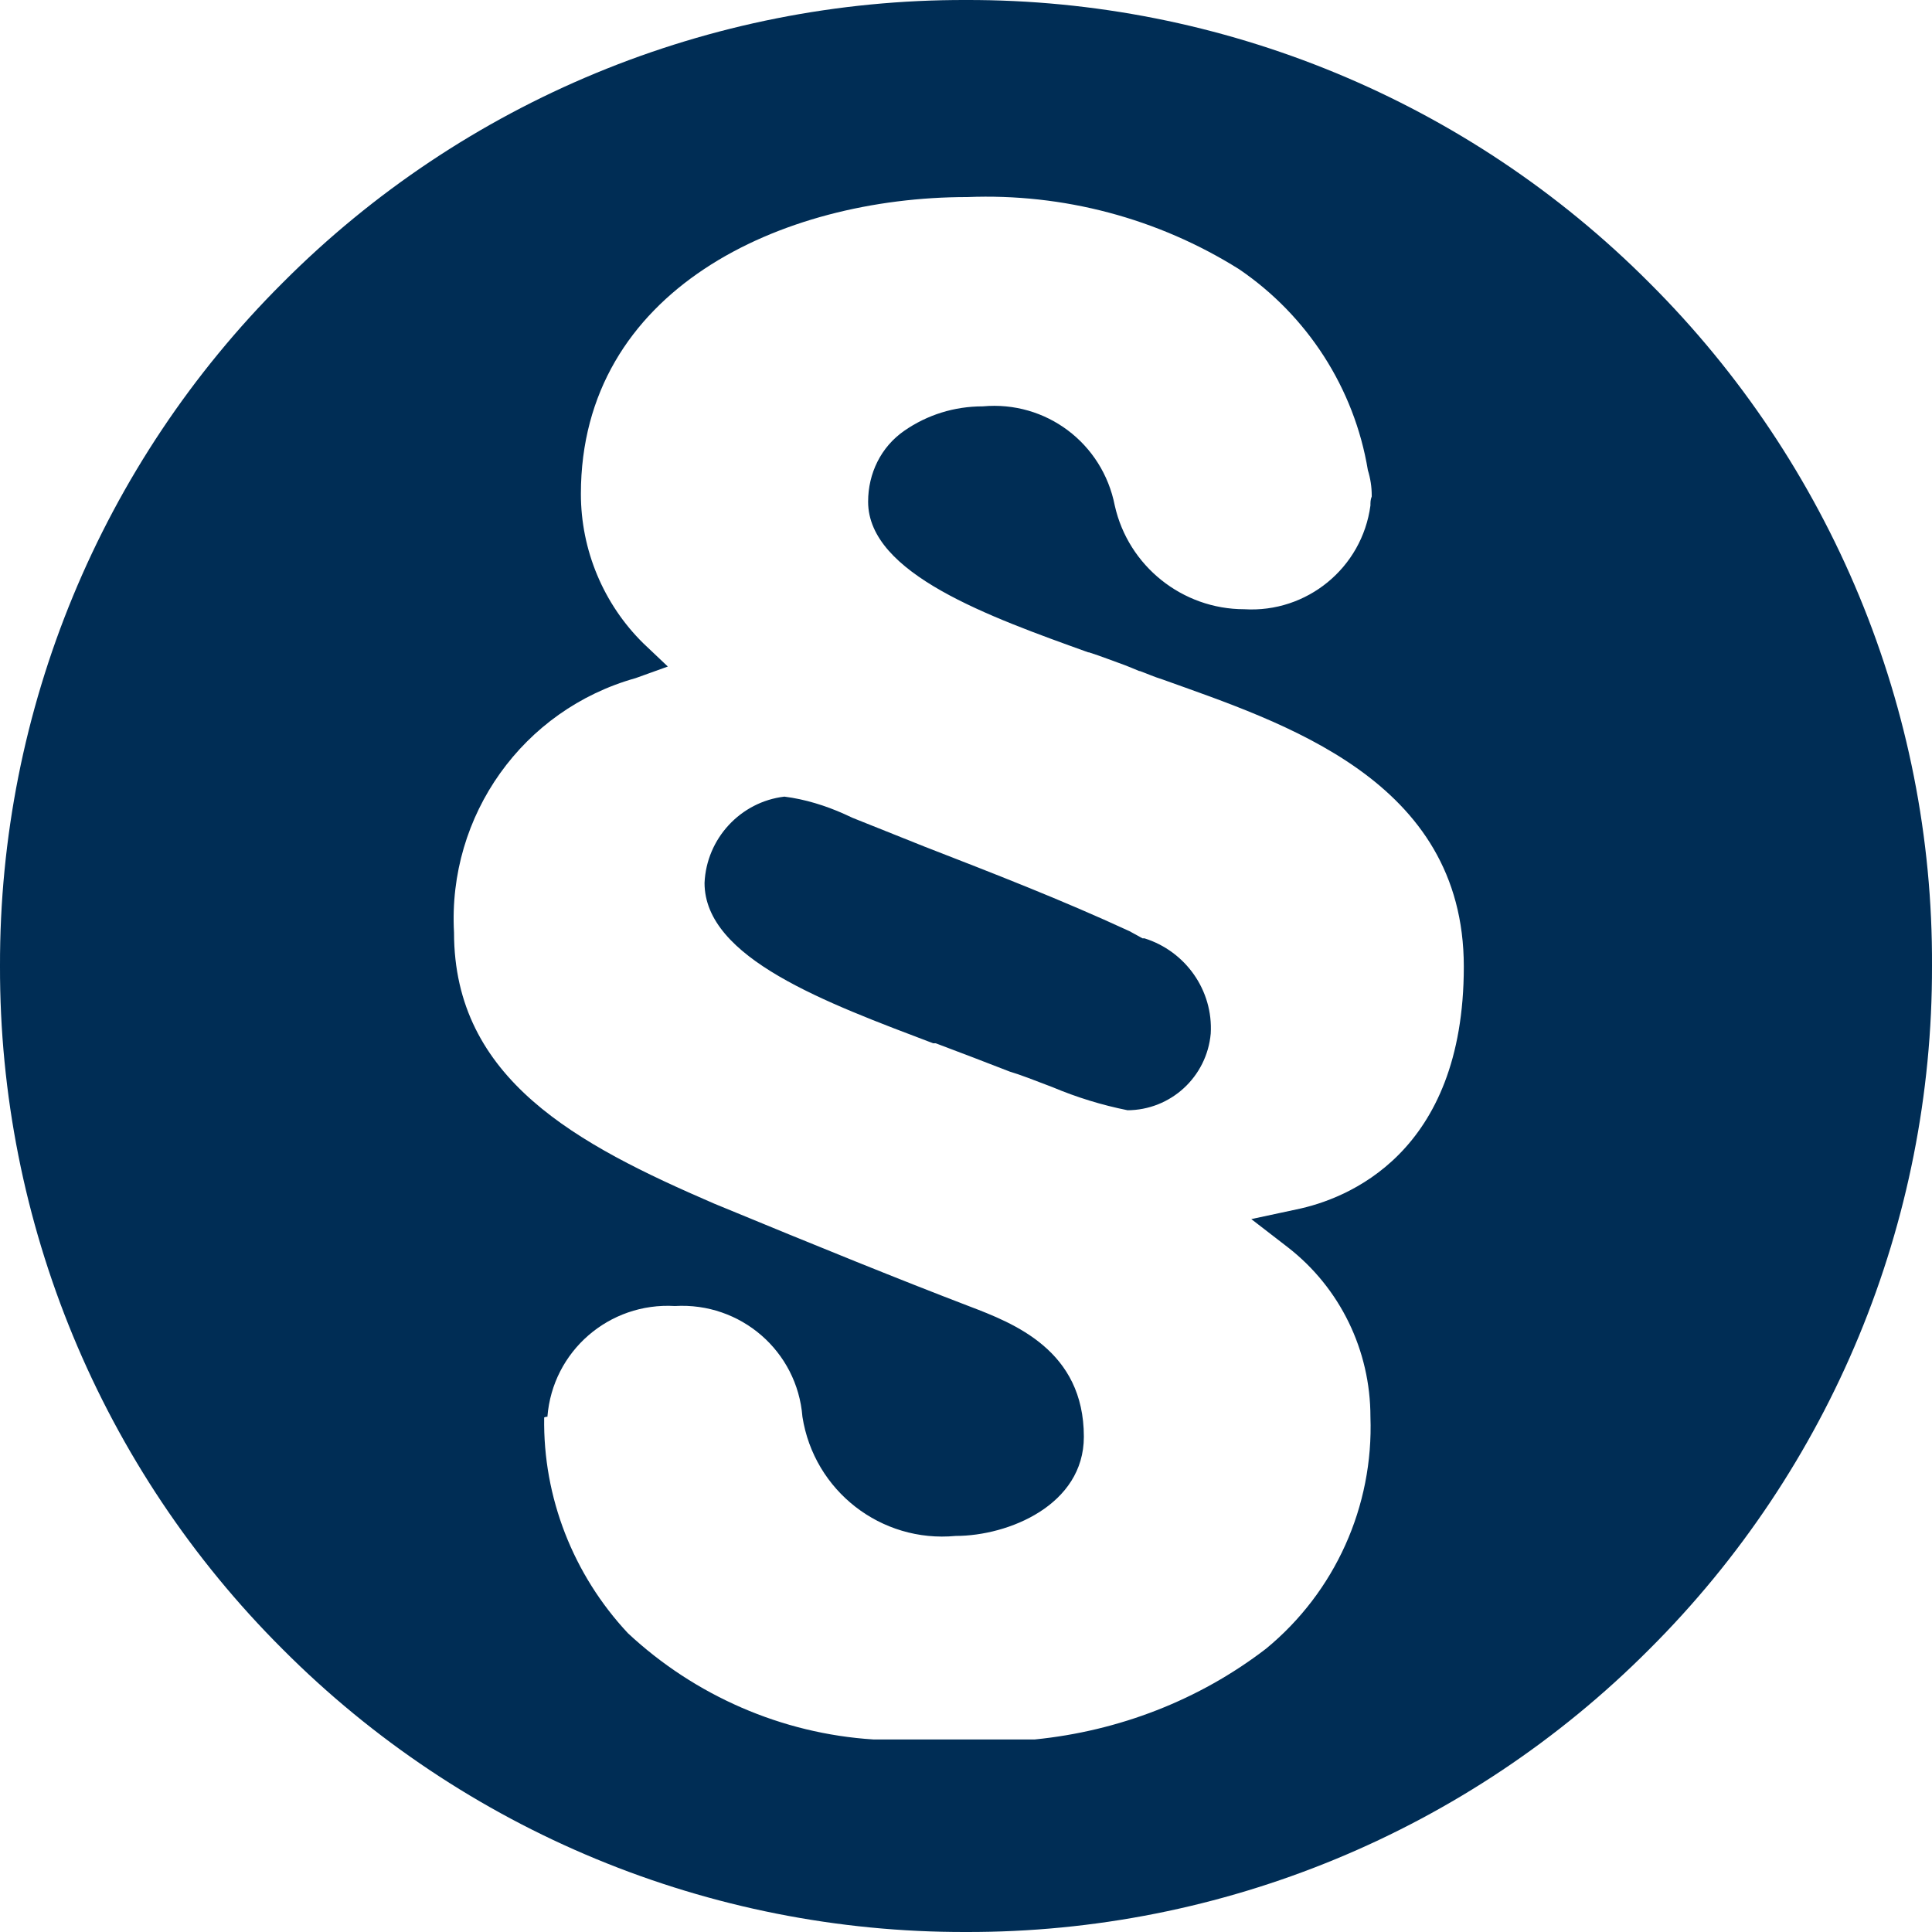 <?xml version="1.0" encoding="UTF-8"?>
<svg id="Ebene_2" data-name="Ebene 2" xmlns="http://www.w3.org/2000/svg" viewBox="0 0 30 30">
  <defs>
    <style>
      .cls-1 {
        fill: #002d55;
      }
    </style>
  </defs>
  <g id="Ebene_2-2" data-name="Ebene 2">
    <path id="Differenzmenge_7" data-name="Differenzmenge 7" class="cls-1" d="m15,30c-3.98.01-7.8-1.57-10.61-4.39C1.57,22.8-.01,18.98,0,15c-.01-3.98,1.57-7.8,4.39-10.61C7.2,1.57,11.02-.01,15,0c3.98-.01,7.8,1.57,10.61,4.39,2.82,2.81,4.41,6.63,4.39,10.61.01,3.98-1.57,7.8-4.39,10.61-2.81,2.82-6.63,4.4-10.61,4.39Zm-6.55-7.99h0c-.02,1.24.45,2.44,1.3,3.35,1.04.97,2.39,1.56,3.81,1.65h2.51c1.3-.13,2.55-.61,3.59-1.41,1.07-.88,1.67-2.21,1.62-3.6,0-1.03-.47-2-1.28-2.63l-.57-.44.7-.15c.78-.16,2.6-.86,2.6-3.77s-2.82-3.79-4.68-4.46c-.13-.04-.24-.09-.35-.13h-.01s-.12-.05-.12-.05l-.1-.04h0c-.17-.06-.37-.14-.56-.2h-.01c-1.53-.55-3.42-1.22-3.42-2.34,0-.44.2-.85.56-1.1.36-.25.78-.38,1.22-.38.98-.09,1.86.57,2.05,1.54.21.94,1.05,1.61,2.01,1.61.97.06,1.83-.64,1.96-1.61,0-.05,0-.09.02-.14v-.02c0-.13-.02-.26-.06-.39-.21-1.27-.94-2.4-2-3.12-1.26-.79-2.73-1.18-4.22-1.12-2.89,0-6,1.44-6,4.61,0,.87.35,1.71.97,2.32l.38.36-.5.18c-1.75.49-2.92,2.13-2.82,3.95,0,2.28,1.91,3.29,4.04,4.21,1.67.69,2.88,1.18,3.95,1.59.71.27,1.79.69,1.79,2.03,0,1.06-1.17,1.54-1.99,1.54-1.16.11-2.2-.7-2.38-1.85-.08-1.02-.96-1.78-1.98-1.72-1.02-.06-1.9.7-1.98,1.72h-.02Zm9.06-4.77h0c-.4-.08-.79-.2-1.17-.36-.26-.1-.52-.2-.66-.24-.36-.14-.75-.29-1.15-.44h-.04c-1.66-.63-3.55-1.32-3.55-2.49.03-.69.56-1.26,1.24-1.34.32.04.64.14.93.27l.13.06,1.1.44c1.08.42,2.14.83,3.2,1.32l.2.11h.03c.64.2,1.07.81,1.03,1.48-.06.67-.62,1.19-1.3,1.19h0Z"/>
  </g>
</svg>